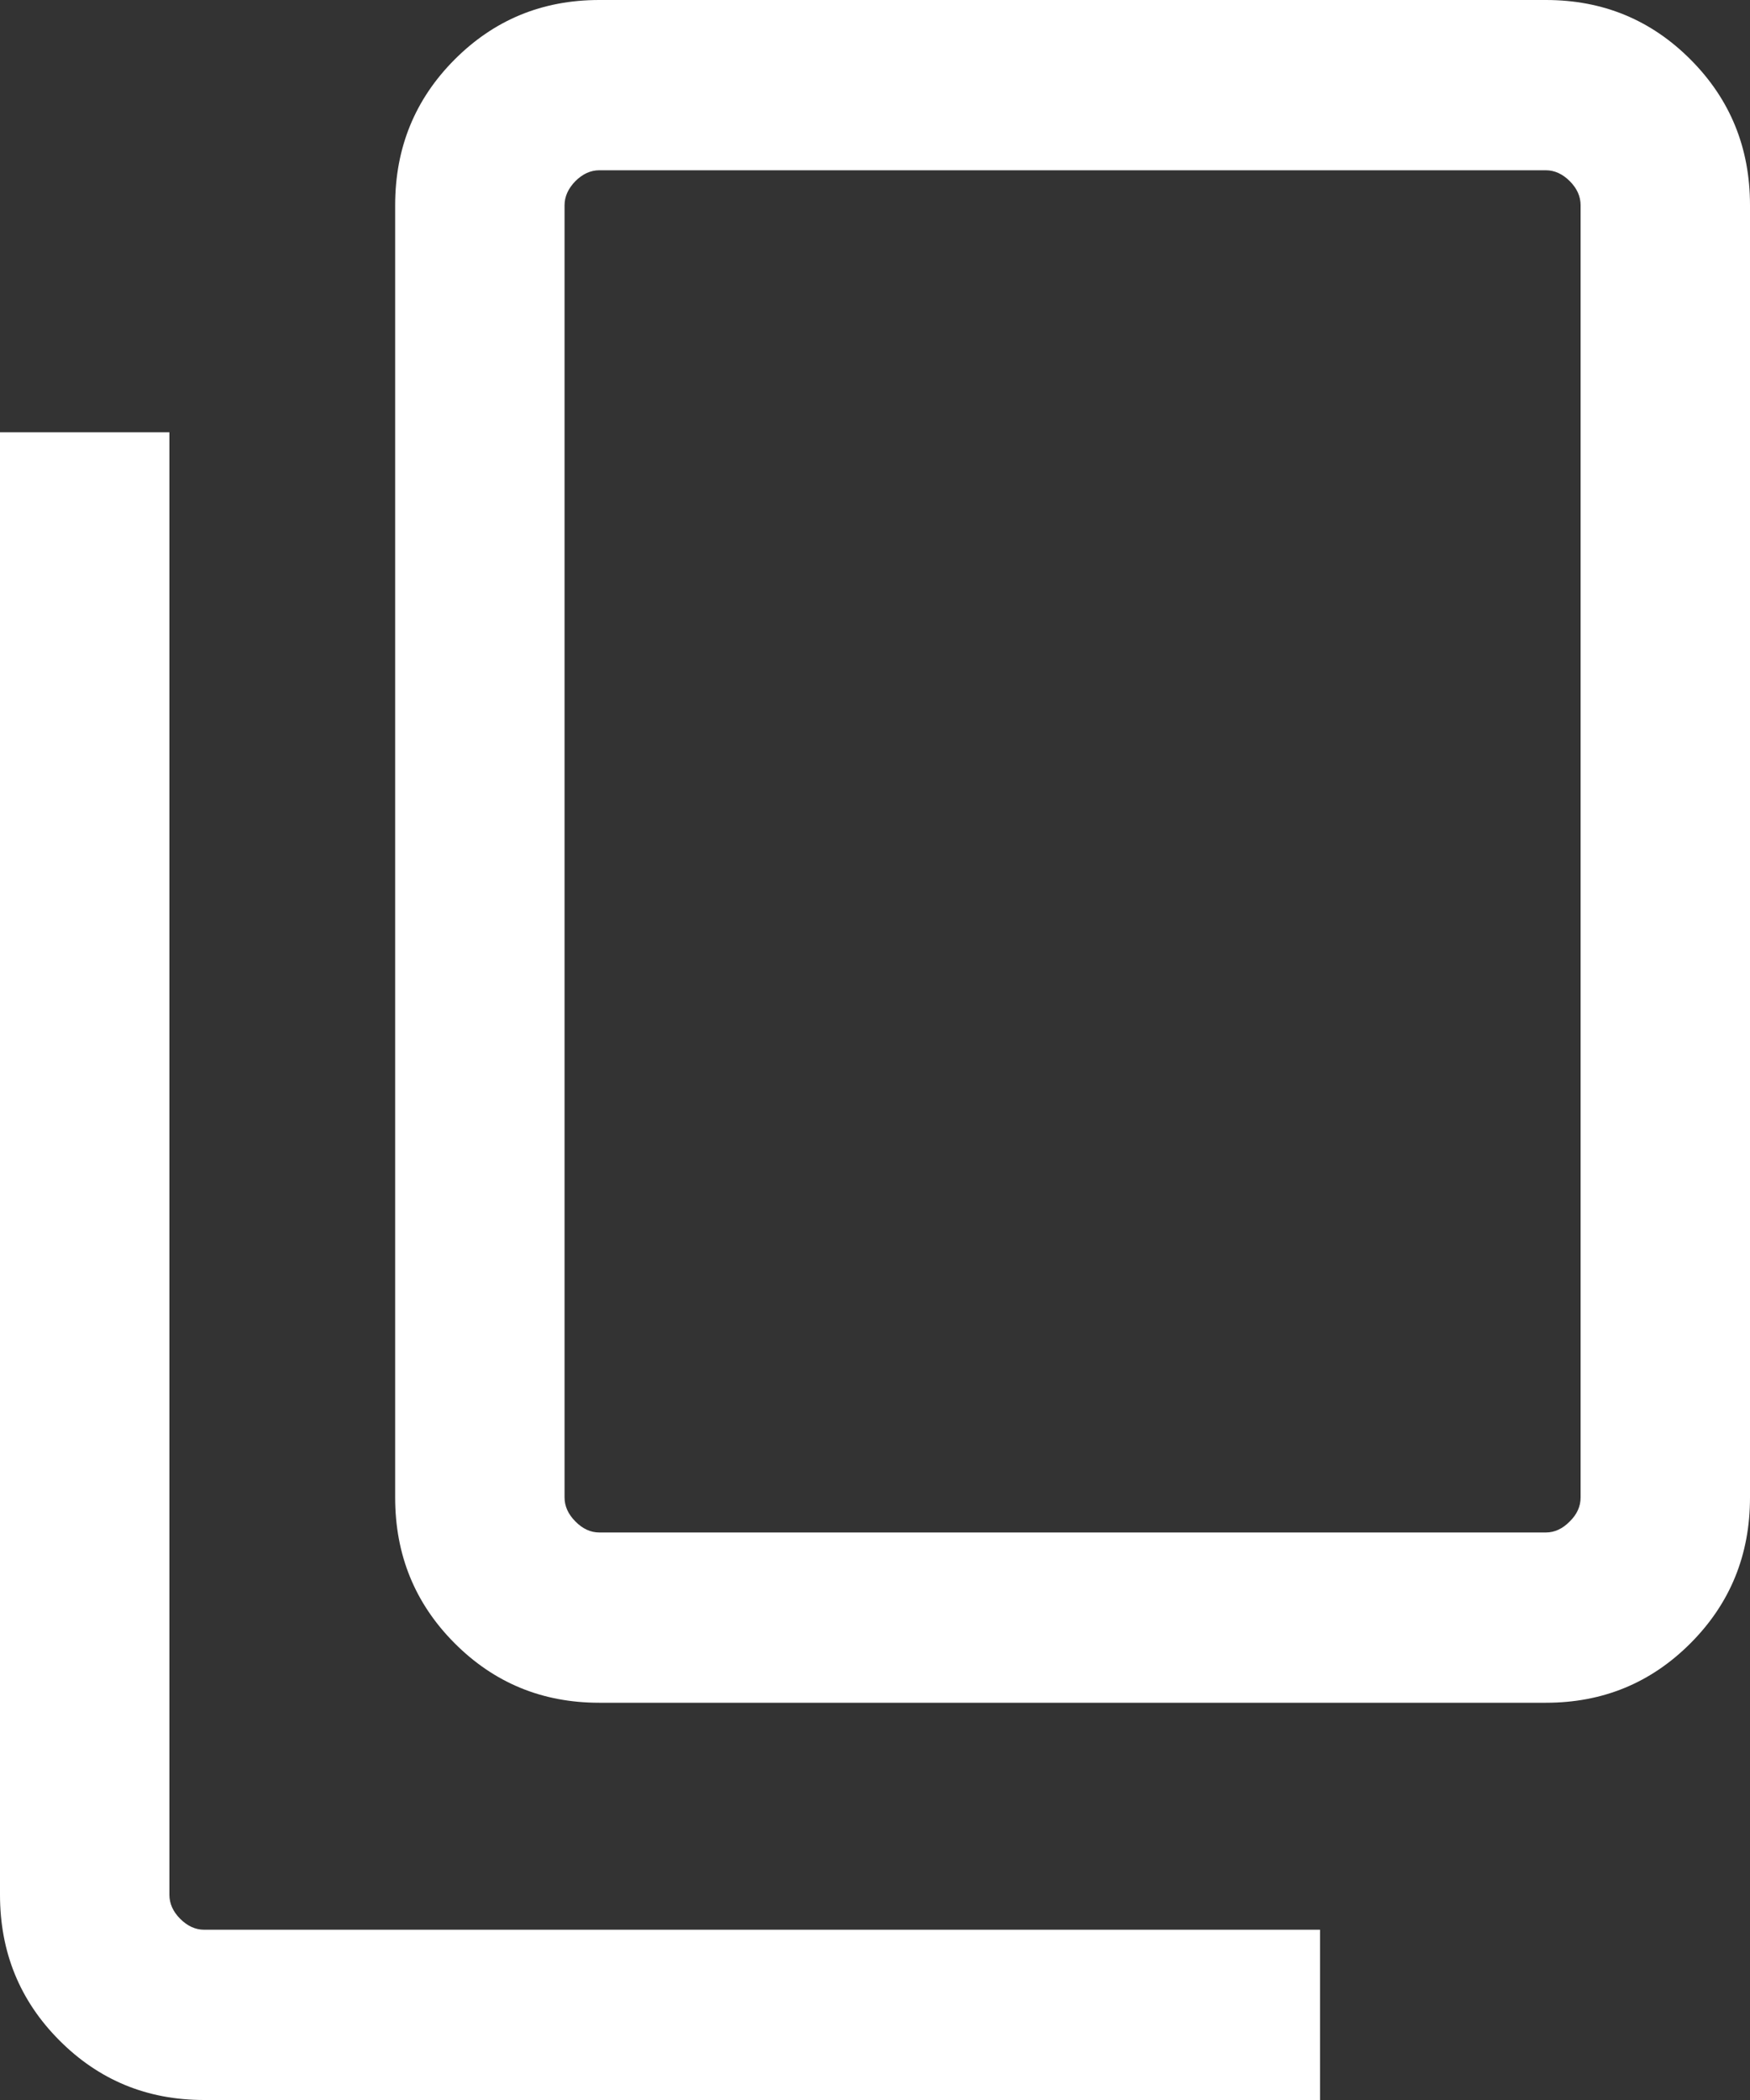 <svg width="10" height="12" viewBox="0 0 10 12" fill="none" xmlns="http://www.w3.org/2000/svg">
<rect x="0" y="0" width="10" height="12" fill="#333333" stroke="none"/>
<path d="M3.424 9.73C3.098 9.73 2.823 9.616 2.597 9.389C2.371 9.162 2.258 8.885 2.258 8.557V1.173C2.258 0.845 2.371 0.568 2.597 0.341C2.823 0.114 3.098 0 3.424 0H8.834C9.16 0 9.435 0.114 9.661 0.341C9.887 0.568 10 0.845 10 1.173V8.557C10 8.885 9.887 9.162 9.661 9.389C9.435 9.616 9.16 9.73 8.834 9.73H3.424ZM3.424 8.757H8.834C8.883 8.757 8.929 8.736 8.97 8.694C9.012 8.653 9.032 8.607 9.032 8.557V1.173C9.032 1.123 9.012 1.077 8.97 1.035C8.929 0.994 8.883 0.973 8.834 0.973H3.424C3.375 0.973 3.329 0.994 3.288 1.035C3.247 1.077 3.226 1.123 3.226 1.173V8.557C3.226 8.607 3.247 8.653 3.288 8.694C3.329 8.736 3.375 8.757 3.424 8.757ZM1.166 12C0.84 12 0.565 11.886 0.339 11.659C0.113 11.432 0 11.155 0 10.827V2.47H0.968V10.827C0.968 10.877 0.988 10.923 1.03 10.965C1.071 11.006 1.117 11.027 1.166 11.027H7.543V12H1.166Z" fill="white"/>
</svg>
